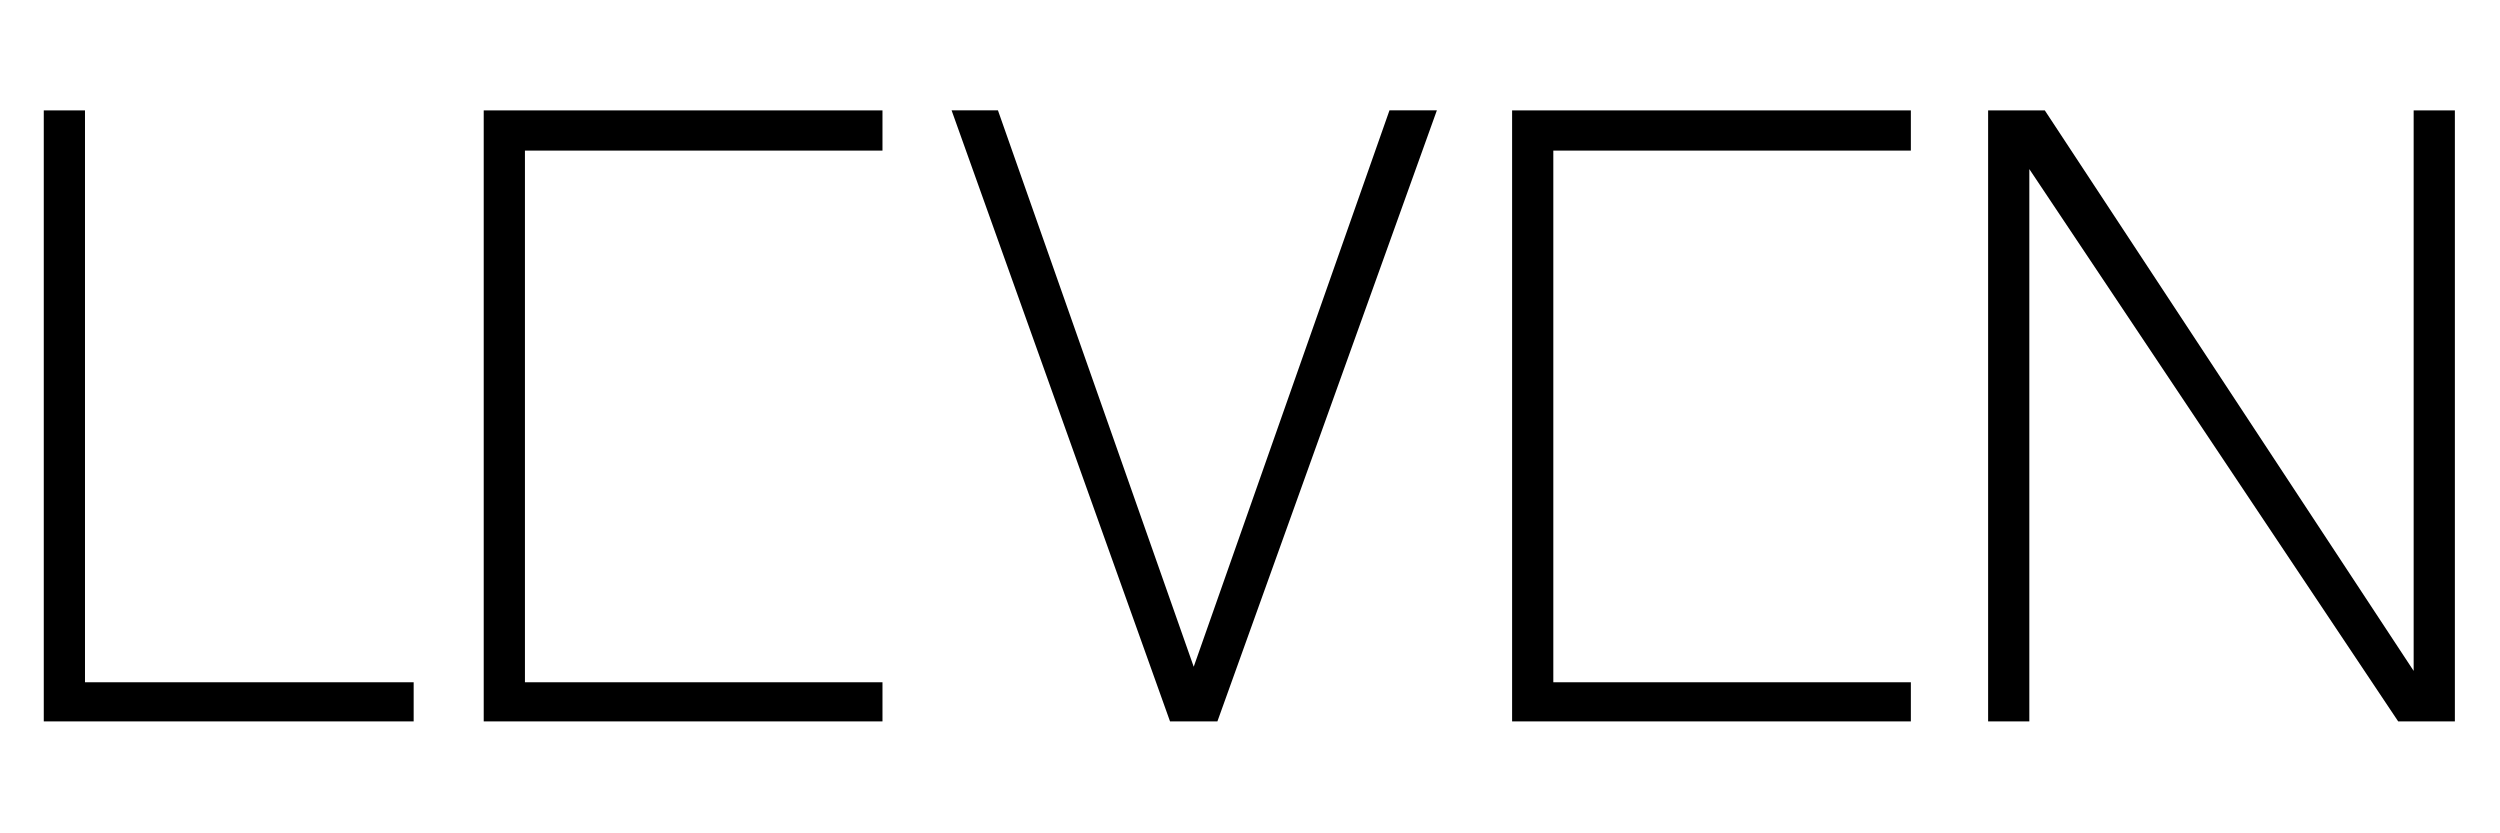 <?xml version="1.0" encoding="utf-8"?>
<!-- Generator: Adobe Illustrator 26.4.1, SVG Export Plug-In . SVG Version: 6.00 Build 0)  -->
<svg version="1.1" id="Layer_1" xmlns="http://www.w3.org/2000/svg" xmlns:xlink="http://www.w3.org/1999/xlink" x="0px" y="0px"
	 viewBox="0 0 850.39 283.46" style="enable-background:new 0 0 850.39 283.46;" xml:space="preserve">
<g>
	<path d="M14.89,37.55h14.02v194.52h111.8v13.32H14.89V37.55z"/>
	<path d="M164.54,245.38V37.55h135.64v13.67H178.56v180.85h121.62v13.32H164.54z"/>
	<path d="M397.99,245.38l-74.3-207.84h15.77l66.59,189.26l66.59-189.26h16.12l-74.65,207.84H397.99z"/>
	<path d="M514.35,245.38V37.55h135.64v13.67H528.37v180.85h121.62v13.32H514.35z"/>
	<path d="M676.27,245.38V37.55h19.28l125.47,190.66V37.55h14.02v207.84h-19.28L690.29,57.52v187.86H676.27z"/>
</g>
</svg>
